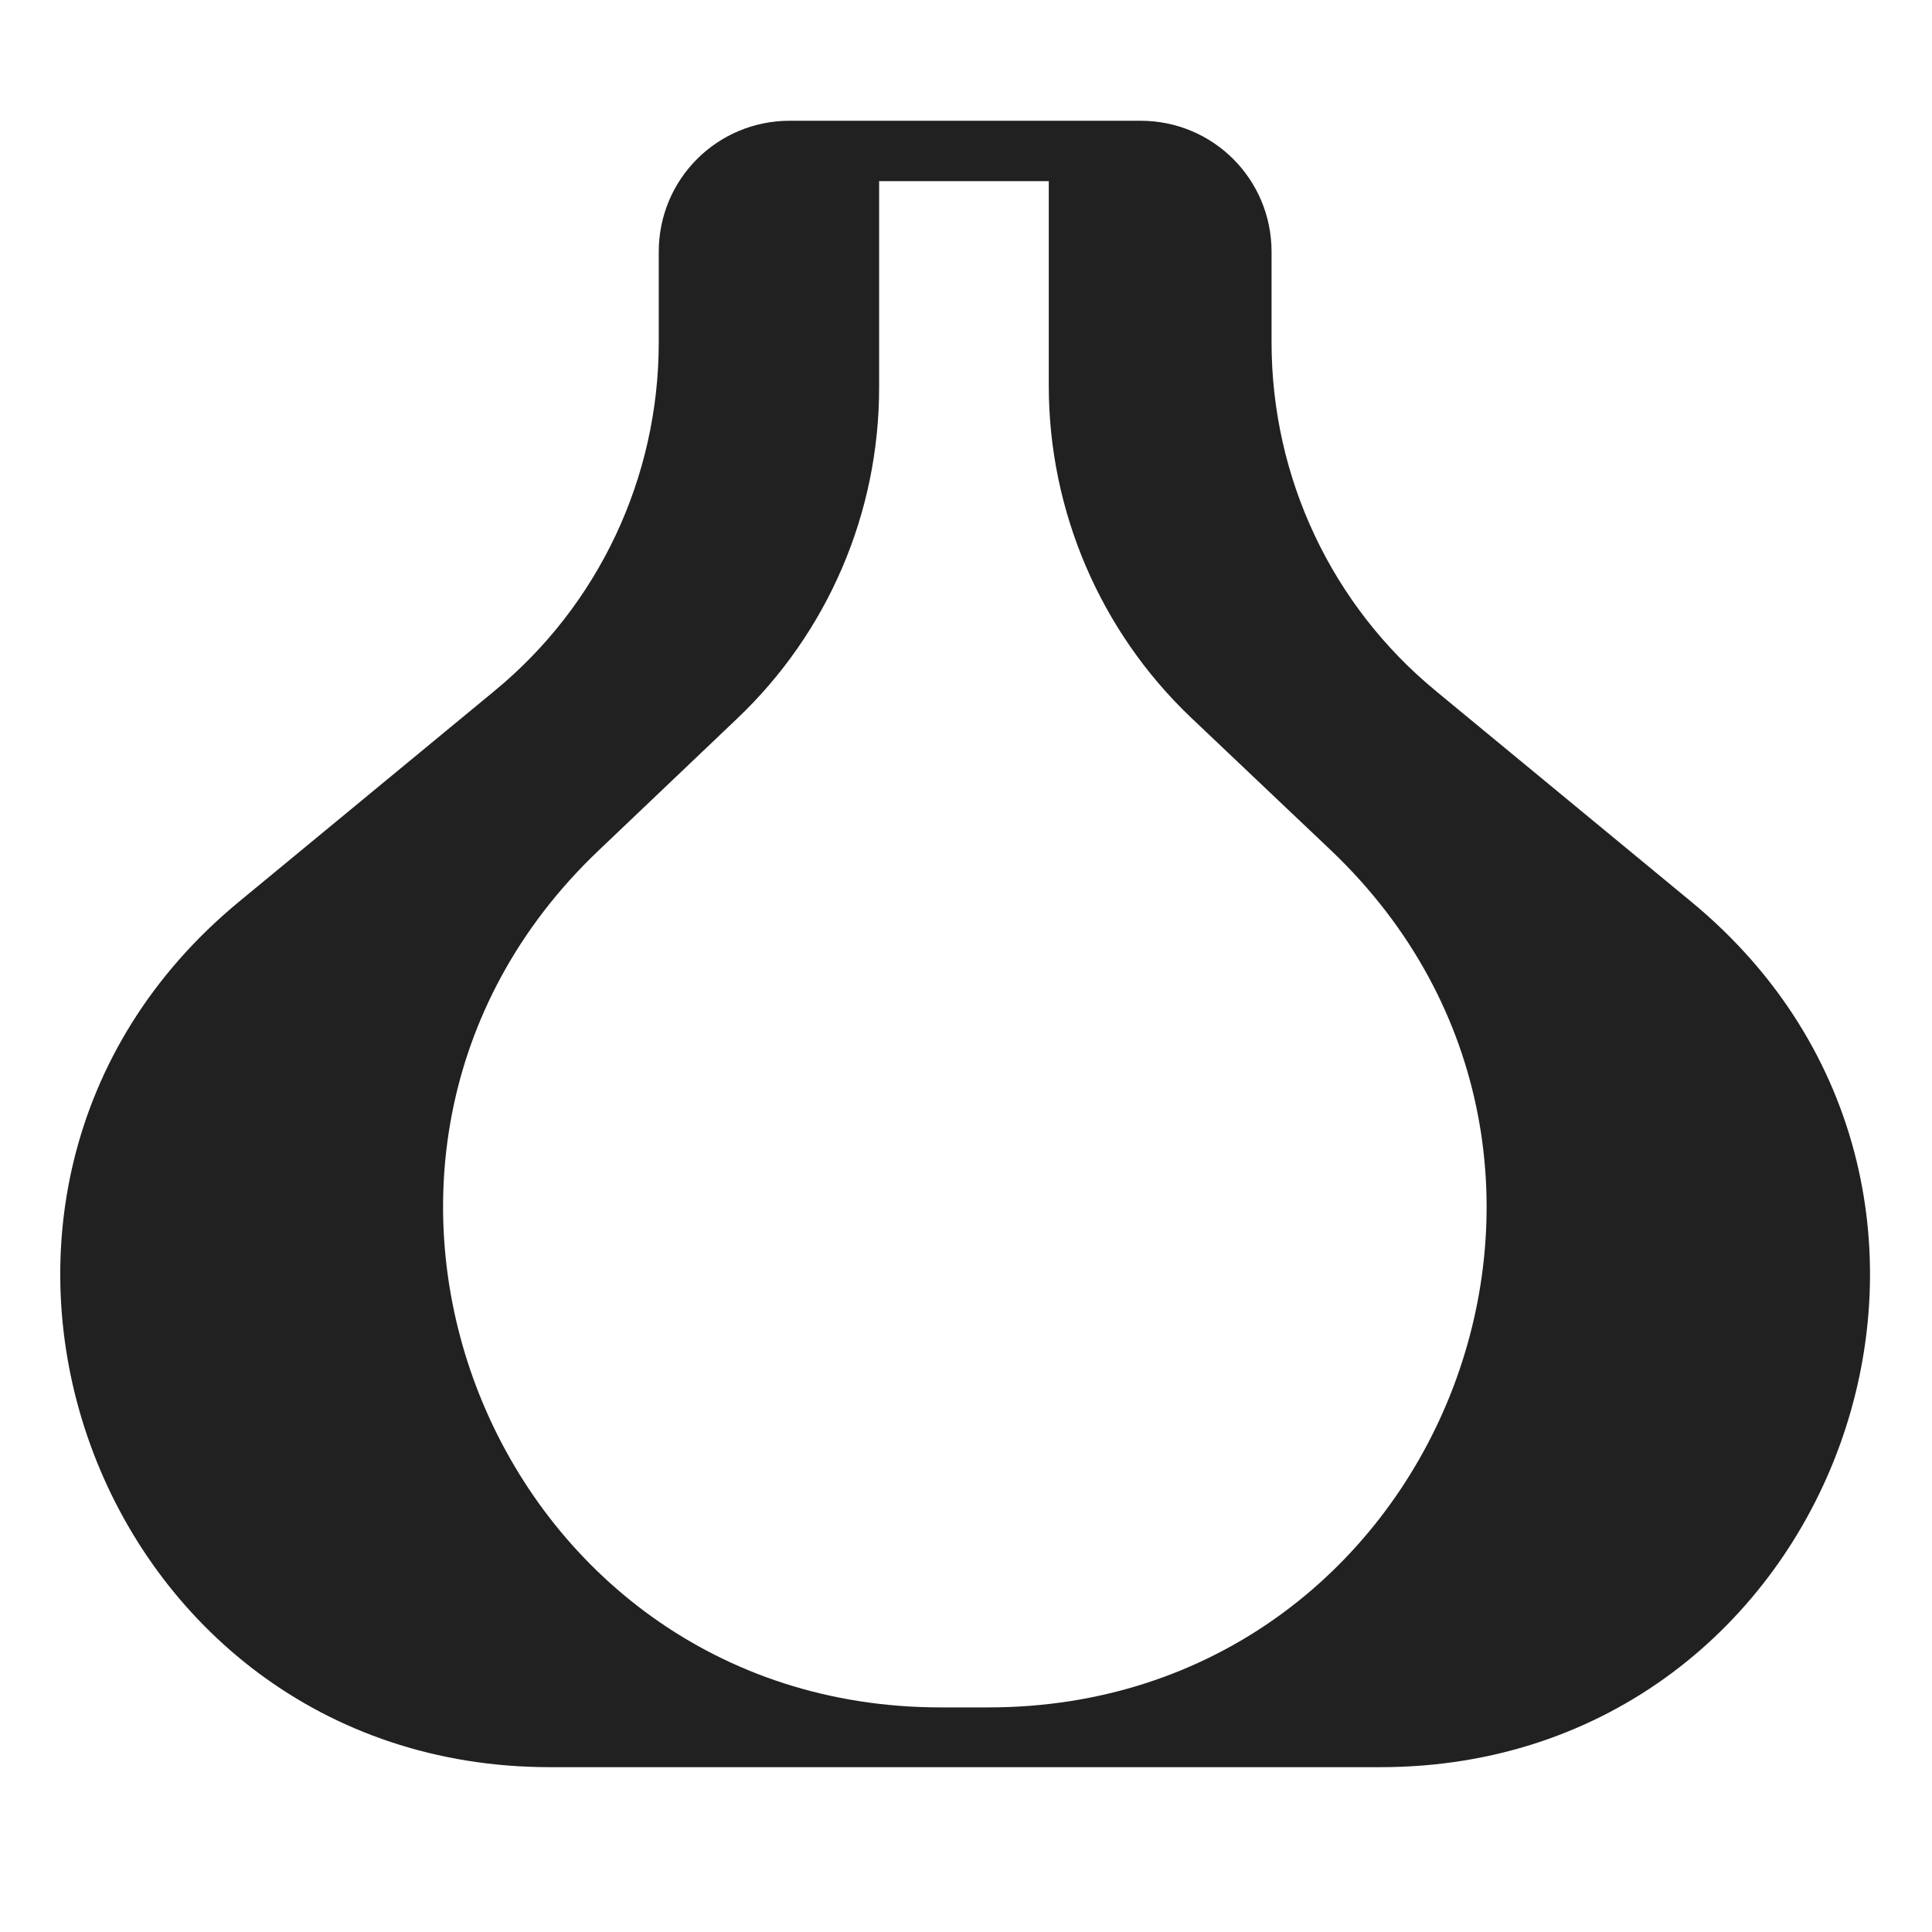 <svg width="32" height="32" viewBox="0 0 32 32" fill="none" xmlns="http://www.w3.org/2000/svg">
<path d="M10.911 4.17C10.911 2.968 11.879 2 13.081 2H18.891C20.093 2 21.061 2.968 21.061 4.17V5.67C21.061 7.912 22.058 10.028 23.785 11.447L23.787 11.449L28.017 14.939C33.871 19.777 30.447 29.27 22.861 29.27H9.111C1.525 29.27 -1.9 19.777 3.954 14.939L8.184 11.449L8.186 11.447C9.914 10.028 10.911 7.912 10.911 5.67V4.17ZM19.721 11.88C18.221 10.45 17.371 8.46 17.371 6.39V3H14.561V6.42C14.561 8.5 13.711 10.48 12.201 11.91L9.911 14.09C4.531 19.21 8.151 28.28 15.581 28.28H16.371C23.811 28.28 27.431 19.22 22.051 14.09L19.721 11.88Z" fill="#212121"/>
</svg>
